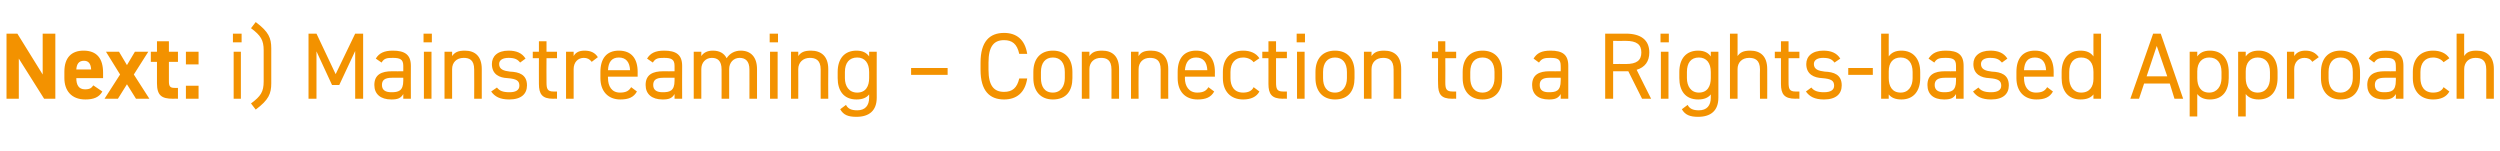 <?xml version="1.0" standalone="no"?><!DOCTYPE svg PUBLIC "-//W3C//DTD SVG 1.1//EN" "http://www.w3.org/Graphics/SVG/1.1/DTD/svg11.dtd"><svg xmlns="http://www.w3.org/2000/svg" version="1.1" width="691.2px" height="41.7px" viewBox="0 -7 691.2 41.7" style="top:-7px">  <desc>Next: i) Mainstreaming – Connection to a Rights based Approach</desc>  <defs/>  <g id="Polygon119564">    <path d="M 15.3 2.3 L 15.3 20.3 L 12.2 20.3 L 5.2 9.2 L 5.2 20.3 L 1.8 20.3 L 1.8 2.3 L 4.8 2.3 L 11.8 13.6 L 11.8 2.3 L 15.3 2.3 Z M 28.3 18.3 C 27.4 19.9 25.9 20.5 23.6 20.5 C 19.7 20.5 17.8 18 17.8 14.6 C 17.8 14.6 17.8 12.8 17.8 12.8 C 17.8 8.9 19.8 7 23.1 7 C 26.8 7 28.5 9.2 28.5 13.1 C 28.5 13.1 28.5 14.6 28.5 14.6 C 28.5 14.6 21.09 14.59 21.1 14.6 C 21.1 16.4 21.7 17.7 23.5 17.7 C 24.9 17.7 25.3 17.3 25.8 16.6 C 25.8 16.6 28.3 18.3 28.3 18.3 Z M 21.1 12.2 C 21.1 12.2 25.2 12.2 25.2 12.2 C 25.1 10.5 24.4 9.8 23.2 9.8 C 21.8 9.8 21.2 10.7 21.1 12.2 Z M 37.6 20.3 L 35.1 16.3 L 32.6 20.3 L 28.9 20.3 L 33.2 13.6 L 29.3 7.3 L 32.9 7.3 L 35.1 11 L 37.3 7.3 L 41 7.3 L 37 13.6 L 41.3 20.3 L 37.6 20.3 Z M 41.7 7.3 L 43.4 7.3 L 43.4 4.4 L 46.7 4.4 L 46.7 7.3 L 49.2 7.3 L 49.2 10.1 L 46.7 10.1 C 46.7 10.1 46.7 15.5 46.7 15.5 C 46.7 16.8 47 17.3 48.2 17.3 C 48.18 17.34 49.2 17.3 49.2 17.3 L 49.2 20.3 C 49.2 20.3 47.84 20.25 47.8 20.3 C 44.7 20.3 43.4 19.4 43.4 16 C 43.39 16.02 43.4 10.1 43.4 10.1 L 41.7 10.1 L 41.7 7.3 Z M 54.9 10.8 L 51.4 10.8 L 51.4 7.3 L 54.9 7.3 L 54.9 10.8 Z M 54.9 20.3 L 51.4 20.3 L 51.4 16.7 L 54.9 16.7 L 54.9 20.3 Z M 64.6 7.3 L 66.6 7.3 L 66.6 20.3 L 64.6 20.3 L 64.6 7.3 Z M 64.4 2.3 L 66.8 2.3 L 66.8 4.7 L 64.4 4.7 L 64.4 2.3 Z M 69.4 21.6 C 72.1 19.6 72.9 18.4 72.9 15.5 C 72.9 15.5 72.9 6.9 72.9 6.9 C 72.9 4.1 72.1 2.8 69.4 0.8 C 69.4 0.8 70.7 -0.9 70.7 -0.9 C 74.3 1.8 75 3.5 75 6.4 C 75 6.4 75 16 75 16 C 75 18.9 74.3 20.6 70.7 23.3 C 70.7 23.3 69.4 21.6 69.4 21.6 Z M 92.8 13.5 L 98.2 2.3 L 100.4 2.3 L 100.4 20.3 L 98.2 20.3 L 98.2 7.1 L 93.8 16.5 L 91.8 16.5 L 87.5 7.2 L 87.5 20.3 L 85.3 20.3 L 85.3 2.3 L 87.5 2.3 L 92.8 13.5 Z M 108.4 12.7 C 108.39 12.74 111.5 12.7 111.5 12.7 C 111.5 12.7 111.49 11.23 111.5 11.2 C 111.5 9.4 110.6 9 108.6 9 C 107 9 106.2 9.1 105.5 10.3 C 105.5 10.3 103.9 9.2 103.9 9.2 C 104.8 7.7 106.2 7 108.6 7 C 111.9 7 113.6 8.1 113.6 11.2 C 113.57 11.23 113.6 20.3 113.6 20.3 L 111.5 20.3 C 111.5 20.3 111.49 18.98 111.5 19 C 110.8 20.2 109.9 20.5 108.2 20.5 C 105.2 20.5 103.5 19 103.5 16.5 C 103.5 13.6 105.5 12.7 108.4 12.7 Z M 111.5 14.5 C 111.5 14.5 108.39 14.51 108.4 14.5 C 106.3 14.5 105.6 15.2 105.6 16.5 C 105.6 18 106.7 18.5 108.2 18.5 C 110.1 18.5 111.5 18.2 111.5 15.3 C 111.49 15.26 111.5 14.5 111.5 14.5 Z M 117.2 7.3 L 119.3 7.3 L 119.3 20.3 L 117.2 20.3 L 117.2 7.3 Z M 117.1 2.3 L 119.4 2.3 L 119.4 4.7 L 117.1 4.7 L 117.1 2.3 Z M 122.9 7.3 L 125 7.3 C 125 7.3 125.01 8.53 125 8.5 C 125.7 7.5 126.6 7 128.5 7 C 131.3 7 133.2 8.5 133.2 12.1 C 133.22 12.14 133.2 20.3 133.2 20.3 L 131.1 20.3 C 131.1 20.3 131.14 12.17 131.1 12.2 C 131.1 9.5 129.7 9 128.2 9 C 126.2 9 125 10.3 125 12.1 C 125.01 12.14 125 20.3 125 20.3 L 122.9 20.3 L 122.9 7.3 Z M 143.8 10.3 C 143.1 9.4 142.3 9 140.6 9 C 139 9 138 9.6 138 10.7 C 138 12.2 139.3 12.6 141 12.8 C 143.5 12.9 145.7 13.6 145.7 16.6 C 145.7 18.9 144.2 20.5 140.8 20.5 C 138.2 20.5 136.8 19.7 135.8 18.3 C 135.8 18.3 137.4 17.2 137.4 17.2 C 138.1 18.1 139 18.5 140.9 18.5 C 142.6 18.5 143.6 17.9 143.6 16.7 C 143.6 15.3 142.8 14.8 140.3 14.6 C 138.1 14.5 136 13.6 136 10.7 C 136 8.6 137.5 7 140.6 7 C 142.7 7 144.3 7.6 145.3 9.2 C 145.3 9.2 143.8 10.3 143.8 10.3 Z M 147.3 7.3 L 149 7.3 L 149 4.4 L 151.1 4.4 L 151.1 7.3 L 154 7.3 L 154 9.1 L 151.1 9.1 C 151.1 9.1 151.06 15.73 151.1 15.7 C 151.1 17.5 151.3 18.3 153 18.3 C 153.01 18.28 154 18.3 154 18.3 L 154 20.3 C 154 20.3 152.93 20.25 152.9 20.3 C 149.9 20.3 149 19 149 16.2 C 148.98 16.25 149 9.1 149 9.1 L 147.3 9.1 L 147.3 7.3 Z M 163.6 10.1 C 163 9.3 162.3 9 161.4 9 C 159.8 9 158.6 10.2 158.6 12.1 C 158.6 12.12 158.6 20.3 158.6 20.3 L 156.5 20.3 L 156.5 7.3 L 158.6 7.3 C 158.6 7.3 158.6 8.53 158.6 8.5 C 159.1 7.6 160 7 161.6 7 C 163.4 7 164.5 7.6 165.3 8.8 C 165.3 8.8 163.6 10.1 163.6 10.1 Z M 176.1 18.3 C 175.2 19.9 173.8 20.5 171.5 20.5 C 168.1 20.5 166 18.2 166 14.6 C 166 14.6 166 12.9 166 12.9 C 166 9.2 167.7 7 171.1 7 C 174.6 7 176.3 9.2 176.3 12.9 C 176.28 12.87 176.3 14.2 176.3 14.2 L 168.1 14.2 C 168.1 14.2 168.06 14.59 168.1 14.6 C 168.1 16.8 169.1 18.6 171.4 18.6 C 173.1 18.6 173.9 18.1 174.5 17.1 C 174.5 17.1 176.1 18.3 176.1 18.3 Z M 168.1 12.4 C 168.1 12.4 174.2 12.4 174.2 12.4 C 174.1 10.2 173.1 8.9 171.1 8.9 C 169.1 8.9 168.2 10.2 168.1 12.4 Z M 183.4 12.7 C 183.4 12.74 186.5 12.7 186.5 12.7 C 186.5 12.7 186.49 11.23 186.5 11.2 C 186.5 9.4 185.6 9 183.6 9 C 182 9 181.2 9.1 180.5 10.3 C 180.5 10.3 178.9 9.2 178.9 9.2 C 179.8 7.7 181.2 7 183.6 7 C 186.9 7 188.6 8.1 188.6 11.2 C 188.57 11.23 188.6 20.3 188.6 20.3 L 186.5 20.3 C 186.5 20.3 186.49 18.98 186.5 19 C 185.8 20.2 184.9 20.5 183.2 20.5 C 180.2 20.5 178.5 19 178.5 16.5 C 178.5 13.6 180.5 12.7 183.4 12.7 Z M 186.5 14.5 C 186.5 14.5 183.4 14.51 183.4 14.5 C 181.3 14.5 180.6 15.2 180.6 16.5 C 180.6 18 181.7 18.5 183.2 18.5 C 185.1 18.5 186.5 18.2 186.5 15.3 C 186.49 15.26 186.5 14.5 186.5 14.5 Z M 191.8 7.3 L 193.9 7.3 C 193.9 7.3 193.9 8.53 193.9 8.5 C 194.5 7.6 195.5 7 197.1 7 C 198.9 7 200.2 7.7 200.9 9.1 C 201.8 7.7 203.2 7 204.8 7 C 207.6 7 209.3 8.8 209.3 12.1 C 209.3 12.14 209.3 20.3 209.3 20.3 L 207.2 20.3 C 207.2 20.3 207.22 12.17 207.2 12.2 C 207.2 9.8 206 9 204.5 9 C 202.8 9 201.6 10.3 201.6 12.1 C 201.6 12.14 201.6 20.3 201.6 20.3 L 199.5 20.3 C 199.5 20.3 199.52 12.17 199.5 12.2 C 199.5 9.8 198.4 9 196.8 9 C 195.1 9 193.9 10.3 193.9 12.1 C 193.9 12.14 193.9 20.3 193.9 20.3 L 191.8 20.3 L 191.8 7.3 Z M 212.9 7.3 L 215 7.3 L 215 20.3 L 212.9 20.3 L 212.9 7.3 Z M 212.8 2.3 L 215.1 2.3 L 215.1 4.7 L 212.8 4.7 L 212.8 2.3 Z M 218.7 7.3 L 220.7 7.3 C 220.7 7.3 220.74 8.53 220.7 8.5 C 221.4 7.5 222.3 7 224.2 7 C 227 7 229 8.5 229 12.1 C 228.95 12.14 229 20.3 229 20.3 L 226.9 20.3 C 226.9 20.3 226.87 12.17 226.9 12.2 C 226.9 9.5 225.4 9 223.9 9 C 222 9 220.7 10.3 220.7 12.1 C 220.74 12.14 220.7 20.3 220.7 20.3 L 218.7 20.3 L 218.7 7.3 Z M 240.3 7.3 L 242.4 7.3 C 242.4 7.3 242.37 19.99 242.4 20 C 242.4 23.6 240.3 25.3 236.8 25.3 C 234.5 25.3 233.2 24.8 232.3 23.2 C 232.3 23.2 233.9 22 233.9 22 C 234.4 23 235.3 23.5 237 23.5 C 239.2 23.5 240.3 22.2 240.3 20 C 240.3 20 240.3 19.1 240.3 19.1 C 239.6 20 238.5 20.5 236.8 20.5 C 233.2 20.5 231.6 18 231.6 14.6 C 231.6 14.6 231.6 12.9 231.6 12.9 C 231.6 9.2 233.5 7 236.8 7 C 238.5 7 239.6 7.6 240.3 8.6 C 240.29 8.55 240.3 7.3 240.3 7.3 Z M 240.3 14.6 C 240.3 14.6 240.3 12.9 240.3 12.9 C 240.3 10.4 239.1 8.9 237 8.9 C 234.8 8.9 233.6 10.4 233.6 12.9 C 233.6 12.9 233.6 14.6 233.6 14.6 C 233.6 16.8 234.7 18.6 237 18.6 C 239.4 18.6 240.3 16.8 240.3 14.6 Z M 251.9 11.8 L 262 11.8 L 262 13.7 L 251.9 13.7 L 251.9 11.8 Z M 281.8 7.9 C 281.2 5.1 279.8 4.1 277.6 4.1 C 274.8 4.1 273.3 5.8 273.3 10.3 C 273.3 10.3 273.3 12.3 273.3 12.3 C 273.3 16.7 274.8 18.4 277.6 18.4 C 279.9 18.4 281.2 17.3 281.8 14.7 C 281.8 14.7 284 14.7 284 14.7 C 283.4 18.7 281 20.5 277.6 20.5 C 273.6 20.5 271.1 18.1 271.1 12.3 C 271.1 12.3 271.1 10.3 271.1 10.3 C 271.1 4.5 273.6 2.1 277.6 2.1 C 281.1 2.1 283.4 4 284 7.9 C 284 7.9 281.8 7.9 281.8 7.9 Z M 296.5 14.6 C 296.5 18 294.9 20.5 291.1 20.5 C 287.7 20.5 285.7 18.2 285.7 14.6 C 285.7 14.6 285.7 12.9 285.7 12.9 C 285.7 9.2 287.7 7 291.1 7 C 294.5 7 296.5 9.2 296.5 12.9 C 296.5 12.9 296.5 14.6 296.5 14.6 Z M 294.4 14.6 C 294.4 14.6 294.4 12.9 294.4 12.9 C 294.4 10.4 293.2 8.9 291.1 8.9 C 289 8.9 287.8 10.4 287.8 12.9 C 287.8 12.9 287.8 14.6 287.8 14.6 C 287.8 16.8 288.7 18.6 291.1 18.6 C 293.3 18.6 294.4 16.8 294.4 14.6 Z M 299.1 7.3 L 301.2 7.3 C 301.2 7.3 301.2 8.53 301.2 8.5 C 301.9 7.5 302.8 7 304.7 7 C 307.5 7 309.4 8.5 309.4 12.1 C 309.42 12.14 309.4 20.3 309.4 20.3 L 307.3 20.3 C 307.3 20.3 307.34 12.17 307.3 12.2 C 307.3 9.5 305.9 9 304.4 9 C 302.4 9 301.2 10.3 301.2 12.1 C 301.2 12.14 301.2 20.3 301.2 20.3 L 299.1 20.3 L 299.1 7.3 Z M 312.7 7.3 L 314.8 7.3 C 314.8 7.3 314.75 8.53 314.8 8.5 C 315.4 7.5 316.3 7 318.2 7 C 321 7 323 8.5 323 12.1 C 322.97 12.14 323 20.3 323 20.3 L 320.9 20.3 C 320.9 20.3 320.89 12.17 320.9 12.2 C 320.9 9.5 319.5 9 317.9 9 C 316 9 314.8 10.3 314.8 12.1 C 314.75 12.14 314.8 20.3 314.8 20.3 L 312.7 20.3 L 312.7 7.3 Z M 335.7 18.3 C 334.8 19.9 333.4 20.5 331.1 20.5 C 327.6 20.5 325.6 18.2 325.6 14.6 C 325.6 14.6 325.6 12.9 325.6 12.9 C 325.6 9.2 327.3 7 330.7 7 C 334.1 7 335.9 9.2 335.9 12.9 C 335.86 12.87 335.9 14.2 335.9 14.2 L 327.6 14.2 C 327.6 14.2 327.65 14.59 327.6 14.6 C 327.6 16.8 328.7 18.6 331 18.6 C 332.7 18.6 333.5 18.1 334.1 17.1 C 334.1 17.1 335.7 18.3 335.7 18.3 Z M 327.6 12.4 C 327.6 12.4 333.8 12.4 333.8 12.4 C 333.7 10.2 332.7 8.9 330.7 8.9 C 328.7 8.9 327.8 10.2 327.6 12.4 Z M 348.2 18.3 C 347.4 19.8 345.8 20.5 343.7 20.5 C 340.2 20.5 338.1 18.2 338.1 14.6 C 338.1 14.6 338.1 12.9 338.1 12.9 C 338.1 9.2 340.2 7 343.7 7 C 345.7 7 347.3 7.7 348.2 9.1 C 348.2 9.1 346.6 10.2 346.6 10.2 C 346 9.4 344.9 8.9 343.7 8.9 C 341.5 8.9 340.2 10.4 340.2 12.9 C 340.2 12.9 340.2 14.6 340.2 14.6 C 340.2 16.8 341.2 18.6 343.7 18.6 C 345 18.6 346.1 18.2 346.6 17.1 C 346.6 17.1 348.2 18.3 348.2 18.3 Z M 349 7.3 L 350.7 7.3 L 350.7 4.4 L 352.8 4.4 L 352.8 7.3 L 355.8 7.3 L 355.8 9.1 L 352.8 9.1 C 352.8 9.1 352.79 15.73 352.8 15.7 C 352.8 17.5 353 18.3 354.7 18.3 C 354.74 18.28 355.8 18.3 355.8 18.3 L 355.8 20.3 C 355.8 20.3 354.66 20.25 354.7 20.3 C 351.6 20.3 350.7 19 350.7 16.2 C 350.71 16.25 350.7 9.1 350.7 9.1 L 349 9.1 L 349 7.3 Z M 358.6 7.3 L 360.7 7.3 L 360.7 20.3 L 358.6 20.3 L 358.6 7.3 Z M 358.5 2.3 L 360.8 2.3 L 360.8 4.7 L 358.5 4.7 L 358.5 2.3 Z M 374.5 14.6 C 374.5 18 372.9 20.5 369.1 20.5 C 365.7 20.5 363.7 18.2 363.7 14.6 C 363.7 14.6 363.7 12.9 363.7 12.9 C 363.7 9.2 365.7 7 369.1 7 C 372.5 7 374.5 9.2 374.5 12.9 C 374.5 12.9 374.5 14.6 374.5 14.6 Z M 372.4 14.6 C 372.4 14.6 372.4 12.9 372.4 12.9 C 372.4 10.4 371.2 8.9 369.1 8.9 C 367 8.9 365.8 10.4 365.8 12.9 C 365.8 12.9 365.8 14.6 365.8 14.6 C 365.8 16.8 366.7 18.6 369.1 18.6 C 371.3 18.6 372.4 16.8 372.4 14.6 Z M 377.1 7.3 L 379.2 7.3 C 379.2 7.3 379.2 8.53 379.2 8.5 C 379.9 7.5 380.8 7 382.7 7 C 385.5 7 387.4 8.5 387.4 12.1 C 387.42 12.14 387.4 20.3 387.4 20.3 L 385.3 20.3 C 385.3 20.3 385.34 12.17 385.3 12.2 C 385.3 9.5 383.9 9 382.4 9 C 380.4 9 379.2 10.3 379.2 12.1 C 379.2 12.14 379.2 20.3 379.2 20.3 L 377.1 20.3 L 377.1 7.3 Z M 395.9 7.3 L 397.6 7.3 L 397.6 4.4 L 399.6 4.4 L 399.6 7.3 L 402.6 7.3 L 402.6 9.1 L 399.6 9.1 C 399.6 9.1 399.64 15.73 399.6 15.7 C 399.6 17.5 399.8 18.3 401.6 18.3 C 401.59 18.28 402.6 18.3 402.6 18.3 L 402.6 20.3 C 402.6 20.3 401.51 20.25 401.5 20.3 C 398.4 20.3 397.6 19 397.6 16.2 C 397.56 16.25 397.6 9.1 397.6 9.1 L 395.9 9.1 L 395.9 7.3 Z M 415.3 14.6 C 415.3 18 413.6 20.5 409.9 20.5 C 406.4 20.5 404.4 18.2 404.4 14.6 C 404.4 14.6 404.4 12.9 404.4 12.9 C 404.4 9.2 406.4 7 409.9 7 C 413.3 7 415.3 9.2 415.3 12.9 C 415.3 12.9 415.3 14.6 415.3 14.6 Z M 413.2 14.6 C 413.2 14.6 413.2 12.9 413.2 12.9 C 413.2 10.4 412 8.9 409.9 8.9 C 407.7 8.9 406.5 10.4 406.5 12.9 C 406.5 12.9 406.5 14.6 406.5 14.6 C 406.5 16.8 407.5 18.6 409.9 18.6 C 412.1 18.6 413.2 16.8 413.2 14.6 Z M 428.4 12.7 C 428.45 12.74 431.5 12.7 431.5 12.7 C 431.5 12.7 431.54 11.23 431.5 11.2 C 431.5 9.4 430.7 9 428.7 9 C 427.1 9 426.3 9.1 425.5 10.3 C 425.5 10.3 424 9.2 424 9.2 C 424.9 7.7 426.2 7 428.7 7 C 432 7 433.6 8.1 433.6 11.2 C 433.62 11.23 433.6 20.3 433.6 20.3 L 431.5 20.3 C 431.5 20.3 431.54 18.98 431.5 19 C 430.8 20.2 429.9 20.5 428.2 20.5 C 425.2 20.5 423.6 19 423.6 16.5 C 423.6 13.6 425.6 12.7 428.4 12.7 Z M 431.5 14.5 C 431.5 14.5 428.45 14.51 428.4 14.5 C 426.4 14.5 425.7 15.2 425.7 16.5 C 425.7 18 426.7 18.5 428.2 18.5 C 430.2 18.5 431.5 18.2 431.5 15.3 C 431.54 15.26 431.5 14.5 431.5 14.5 Z M 454 20.3 L 450.2 12.7 L 446 12.7 L 446 20.3 L 443.8 20.3 L 443.8 2.3 C 443.8 2.3 449.48 2.31 449.5 2.3 C 453.6 2.3 456 4 456 7.5 C 456 10 454.8 11.6 452.5 12.3 C 452.47 12.3 456.5 20.3 456.5 20.3 L 454 20.3 Z M 449.5 10.7 C 452.5 10.7 453.8 9.7 453.8 7.5 C 453.8 5.3 452.5 4.3 449.5 4.3 C 449.48 4.34 446 4.3 446 4.3 L 446 10.7 C 446 10.7 449.48 10.66 449.5 10.7 Z M 459.2 7.3 L 461.3 7.3 L 461.3 20.3 L 459.2 20.3 L 459.2 7.3 Z M 459.1 2.3 L 461.4 2.3 L 461.4 4.7 L 459.1 4.7 L 459.1 2.3 Z M 473 7.3 L 475.1 7.3 C 475.1 7.3 475.09 19.99 475.1 20 C 475.1 23.6 473 25.3 469.5 25.3 C 467.3 25.3 465.9 24.8 465 23.2 C 465 23.2 466.6 22 466.6 22 C 467.1 23 468 23.5 469.7 23.5 C 471.9 23.5 473 22.2 473 20 C 473 20 473 19.1 473 19.1 C 472.3 20 471.2 20.5 469.5 20.5 C 465.9 20.5 464.3 18 464.3 14.6 C 464.3 14.6 464.3 12.9 464.3 12.9 C 464.3 9.2 466.2 7 469.5 7 C 471.2 7 472.3 7.6 473 8.6 C 473.01 8.55 473 7.3 473 7.3 Z M 473 14.6 C 473 14.6 473 12.9 473 12.9 C 473 10.4 471.8 8.9 469.7 8.9 C 467.5 8.9 466.4 10.4 466.4 12.9 C 466.4 12.9 466.4 14.6 466.4 14.6 C 466.4 16.8 467.5 18.6 469.7 18.6 C 472.1 18.6 473 16.8 473 14.6 Z M 478.3 2.3 L 480.4 2.3 C 480.4 2.3 480.42 8.53 480.4 8.5 C 481.1 7.5 482 7 483.9 7 C 486.7 7 488.6 8.5 488.6 12.1 C 488.63 12.14 488.6 20.3 488.6 20.3 L 486.6 20.3 C 486.6 20.3 486.55 12.17 486.6 12.2 C 486.6 9.5 485.1 9 483.6 9 C 481.6 9 480.4 10.3 480.4 12.1 C 480.42 12.14 480.4 20.3 480.4 20.3 L 478.3 20.3 L 478.3 2.3 Z M 490.7 7.3 L 492.4 7.3 L 492.4 4.4 L 494.5 4.4 L 494.5 7.3 L 497.5 7.3 L 497.5 9.1 L 494.5 9.1 C 494.5 9.1 494.48 15.73 494.5 15.7 C 494.5 17.5 494.7 18.3 496.4 18.3 C 496.43 18.28 497.5 18.3 497.5 18.3 L 497.5 20.3 C 497.5 20.3 496.36 20.25 496.4 20.3 C 493.3 20.3 492.4 19 492.4 16.2 C 492.4 16.25 492.4 9.1 492.4 9.1 L 490.7 9.1 L 490.7 7.3 Z M 507.2 10.3 C 506.5 9.4 505.8 9 504 9 C 502.5 9 501.5 9.6 501.5 10.7 C 501.5 12.2 502.8 12.6 504.5 12.8 C 507 12.9 509.2 13.6 509.2 16.6 C 509.2 18.9 507.7 20.5 504.3 20.5 C 501.7 20.5 500.3 19.7 499.3 18.3 C 499.3 18.3 500.8 17.2 500.8 17.2 C 501.5 18.1 502.5 18.5 504.3 18.5 C 506.1 18.5 507.1 17.9 507.1 16.7 C 507.1 15.3 506.3 14.8 503.8 14.6 C 501.6 14.5 499.4 13.6 499.4 10.7 C 499.4 8.6 501 7 504.1 7 C 506.2 7 507.8 7.6 508.8 9.2 C 508.8 9.2 507.2 10.3 507.2 10.3 Z M 511 11.8 L 517.8 11.8 L 517.8 13.7 L 511 13.7 L 511 11.8 Z M 522.2 8.6 C 522.9 7.6 524 7 525.7 7 C 528.9 7 530.9 9.2 530.9 12.9 C 530.9 12.9 530.9 14.6 530.9 14.6 C 530.9 18 529.2 20.5 525.7 20.5 C 524 20.5 522.9 20 522.2 19.1 C 522.17 19.11 522.2 20.3 522.2 20.3 L 520.1 20.3 L 520.1 2.3 L 522.2 2.3 C 522.2 2.3 522.17 8.55 522.2 8.6 Z M 528.8 14.6 C 528.8 14.6 528.8 12.9 528.8 12.9 C 528.8 10.4 527.6 8.9 525.5 8.9 C 523.4 8.9 522.2 10.3 522.2 12.7 C 522.2 12.7 522.2 14.6 522.2 14.6 C 522.2 16.8 523.1 18.6 525.5 18.6 C 527.7 18.6 528.8 16.8 528.8 14.6 Z M 537.7 12.7 C 537.72 12.74 540.8 12.7 540.8 12.7 C 540.8 12.7 540.82 11.23 540.8 11.2 C 540.8 9.4 540 9 537.9 9 C 536.4 9 535.5 9.1 534.8 10.3 C 534.8 10.3 533.2 9.2 533.2 9.2 C 534.2 7.7 535.5 7 538 7 C 541.3 7 542.9 8.1 542.9 11.2 C 542.9 11.23 542.9 20.3 542.9 20.3 L 540.8 20.3 C 540.8 20.3 540.82 18.98 540.8 19 C 540.1 20.2 539.2 20.5 537.5 20.5 C 534.5 20.5 532.9 19 532.9 16.5 C 532.9 13.6 534.9 12.7 537.7 12.7 Z M 540.8 14.5 C 540.8 14.5 537.72 14.51 537.7 14.5 C 535.7 14.5 534.9 15.2 534.9 16.5 C 534.9 18 536 18.5 537.5 18.5 C 539.4 18.5 540.8 18.2 540.8 15.3 C 540.82 15.26 540.8 14.5 540.8 14.5 Z M 553.5 10.3 C 552.7 9.4 552 9 550.2 9 C 548.7 9 547.7 9.6 547.7 10.7 C 547.7 12.2 549 12.6 550.7 12.8 C 553.2 12.9 555.4 13.6 555.4 16.6 C 555.4 18.9 553.9 20.5 550.5 20.5 C 547.9 20.5 546.5 19.7 545.5 18.3 C 545.5 18.3 547 17.2 547 17.2 C 547.7 18.1 548.7 18.5 550.5 18.5 C 552.3 18.5 553.3 17.9 553.3 16.7 C 553.3 15.3 552.5 14.8 550 14.6 C 547.8 14.5 545.6 13.6 545.6 10.7 C 545.6 8.6 547.2 7 550.3 7 C 552.4 7 554 7.6 555 9.2 C 555 9.2 553.5 10.3 553.5 10.3 Z M 567.6 18.3 C 566.7 19.9 565.3 20.5 563 20.5 C 559.6 20.5 557.5 18.2 557.5 14.6 C 557.5 14.6 557.5 12.9 557.5 12.9 C 557.5 9.2 559.2 7 562.6 7 C 566.1 7 567.8 9.2 567.8 12.9 C 567.78 12.87 567.8 14.2 567.8 14.2 L 559.6 14.2 C 559.6 14.2 559.56 14.59 559.6 14.6 C 559.6 16.8 560.6 18.6 562.9 18.6 C 564.6 18.6 565.4 18.1 566 17.1 C 566 17.1 567.6 18.3 567.6 18.3 Z M 559.6 12.4 C 559.6 12.4 565.7 12.4 565.7 12.4 C 565.6 10.2 564.6 8.9 562.6 8.9 C 560.6 8.9 559.7 10.2 559.6 12.4 Z M 578.8 2.3 L 580.9 2.3 L 580.9 20.3 L 578.8 20.3 C 578.8 20.3 578.77 19.11 578.8 19.1 C 578.1 20 577 20.5 575.2 20.5 C 571.7 20.5 570 18 570 14.6 C 570 14.6 570 12.9 570 12.9 C 570 9.2 572 7 575.2 7 C 577 7 578.1 7.6 578.8 8.6 C 578.77 8.55 578.8 2.3 578.8 2.3 Z M 578.8 14.8 C 578.8 14.8 578.8 12.9 578.8 12.9 C 578.8 10.4 577.6 8.9 575.4 8.9 C 573.3 8.9 572.1 10.4 572.1 12.9 C 572.1 12.9 572.1 14.6 572.1 14.6 C 572.1 16.8 573.2 18.6 575.4 18.6 C 577.8 18.6 578.8 16.9 578.8 14.8 Z M 589 20.3 L 595.3 2.3 L 597.4 2.3 L 603.6 20.3 L 601.2 20.3 L 599.9 16.1 L 592.8 16.1 L 591.4 20.3 L 589 20.3 Z M 593.5 14.1 L 599.2 14.1 L 596.3 5.7 L 593.5 14.1 Z M 611 7 C 614.3 7 616.2 9.2 616.2 12.9 C 616.2 12.9 616.2 14.6 616.2 14.6 C 616.2 18 614.6 20.5 611 20.5 C 609.3 20.5 608.2 19.9 607.5 19 C 607.5 18.95 607.5 25.2 607.5 25.2 L 605.4 25.2 L 605.4 7.3 L 607.5 7.3 C 607.5 7.3 607.5 8.55 607.5 8.6 C 608.2 7.6 609.3 7 611 7 Z M 614.2 14.6 C 614.2 14.6 614.2 12.9 614.2 12.9 C 614.2 10.4 613 8.9 610.8 8.9 C 608.8 8.9 607.5 10.3 607.5 12.7 C 607.5 12.7 607.5 14.6 607.5 14.6 C 607.5 16.8 608.4 18.6 610.8 18.6 C 613 18.6 614.2 16.8 614.2 14.6 Z M 624.5 7 C 627.7 7 629.7 9.2 629.7 12.9 C 629.7 12.9 629.7 14.6 629.7 14.6 C 629.7 18 628 20.5 624.5 20.5 C 622.7 20.5 621.6 19.9 620.9 19 C 620.92 18.95 620.9 25.2 620.9 25.2 L 618.8 25.2 L 618.8 7.3 L 620.9 7.3 C 620.9 7.3 620.92 8.55 620.9 8.6 C 621.6 7.6 622.7 7 624.5 7 Z M 627.6 14.6 C 627.6 14.6 627.6 12.9 627.6 12.9 C 627.6 10.4 626.4 8.9 624.2 8.9 C 622.2 8.9 620.9 10.3 620.9 12.7 C 620.9 12.7 620.9 14.6 620.9 14.6 C 620.9 16.8 621.9 18.6 624.2 18.6 C 626.5 18.6 627.6 16.8 627.6 14.6 Z M 639.3 10.1 C 638.8 9.3 638.1 9 637.1 9 C 635.5 9 634.3 10.2 634.3 12.1 C 634.34 12.12 634.3 20.3 634.3 20.3 L 632.3 20.3 L 632.3 7.3 L 634.3 7.3 C 634.3 7.3 634.34 8.53 634.3 8.5 C 634.9 7.6 635.8 7 637.4 7 C 639.1 7 640.2 7.6 641.1 8.8 C 641.1 8.8 639.3 10.1 639.3 10.1 Z M 652.5 14.6 C 652.5 18 650.9 20.5 647.1 20.5 C 643.7 20.5 641.7 18.2 641.7 14.6 C 641.7 14.6 641.7 12.9 641.7 12.9 C 641.7 9.2 643.7 7 647.1 7 C 650.6 7 652.5 9.2 652.5 12.9 C 652.5 12.9 652.5 14.6 652.5 14.6 Z M 650.5 14.6 C 650.5 14.6 650.5 12.9 650.5 12.9 C 650.5 10.4 649.3 8.9 647.1 8.9 C 645 8.9 643.8 10.4 643.8 12.9 C 643.8 12.9 643.8 14.6 643.8 14.6 C 643.8 16.8 644.7 18.6 647.1 18.6 C 649.3 18.6 650.5 16.8 650.5 14.6 Z M 659.3 12.7 C 659.35 12.74 662.4 12.7 662.4 12.7 C 662.4 12.7 662.44 11.23 662.4 11.2 C 662.4 9.4 661.6 9 659.6 9 C 658 9 657.2 9.1 656.4 10.3 C 656.4 10.3 654.9 9.2 654.9 9.2 C 655.8 7.7 657.1 7 659.6 7 C 662.9 7 664.5 8.1 664.5 11.2 C 664.52 11.23 664.5 20.3 664.5 20.3 L 662.4 20.3 C 662.4 20.3 662.44 18.98 662.4 19 C 661.7 20.2 660.8 20.5 659.1 20.5 C 656.1 20.5 654.5 19 654.5 16.5 C 654.5 13.6 656.5 12.7 659.3 12.7 Z M 662.4 14.5 C 662.4 14.5 659.35 14.51 659.3 14.5 C 657.3 14.5 656.6 15.2 656.6 16.5 C 656.6 18 657.6 18.5 659.1 18.5 C 661.1 18.5 662.4 18.2 662.4 15.3 C 662.44 15.26 662.4 14.5 662.4 14.5 Z M 677.2 18.3 C 676.4 19.8 674.8 20.5 672.7 20.5 C 669.2 20.5 667.1 18.2 667.1 14.6 C 667.1 14.6 667.1 12.9 667.1 12.9 C 667.1 9.2 669.2 7 672.7 7 C 674.7 7 676.3 7.7 677.2 9.1 C 677.2 9.1 675.6 10.2 675.6 10.2 C 675 9.4 673.9 8.9 672.7 8.9 C 670.5 8.9 669.2 10.4 669.2 12.9 C 669.2 12.9 669.2 14.6 669.2 14.6 C 669.2 16.8 670.2 18.6 672.7 18.6 C 674 18.6 675.1 18.2 675.6 17.1 C 675.6 17.1 677.2 18.3 677.2 18.3 Z M 679.2 2.3 L 681.3 2.3 C 681.3 2.3 681.27 8.53 681.3 8.5 C 681.9 7.5 682.8 7 684.7 7 C 687.5 7 689.5 8.5 689.5 12.1 C 689.48 12.14 689.5 20.3 689.5 20.3 L 687.4 20.3 C 687.4 20.3 687.4 12.17 687.4 12.2 C 687.4 9.5 686 9 684.4 9 C 682.5 9 681.3 10.3 681.3 12.1 C 681.27 12.14 681.3 20.3 681.3 20.3 L 679.2 20.3 L 679.2 2.3 Z " stroke="none" fill="#f39200"/>  </g></svg>